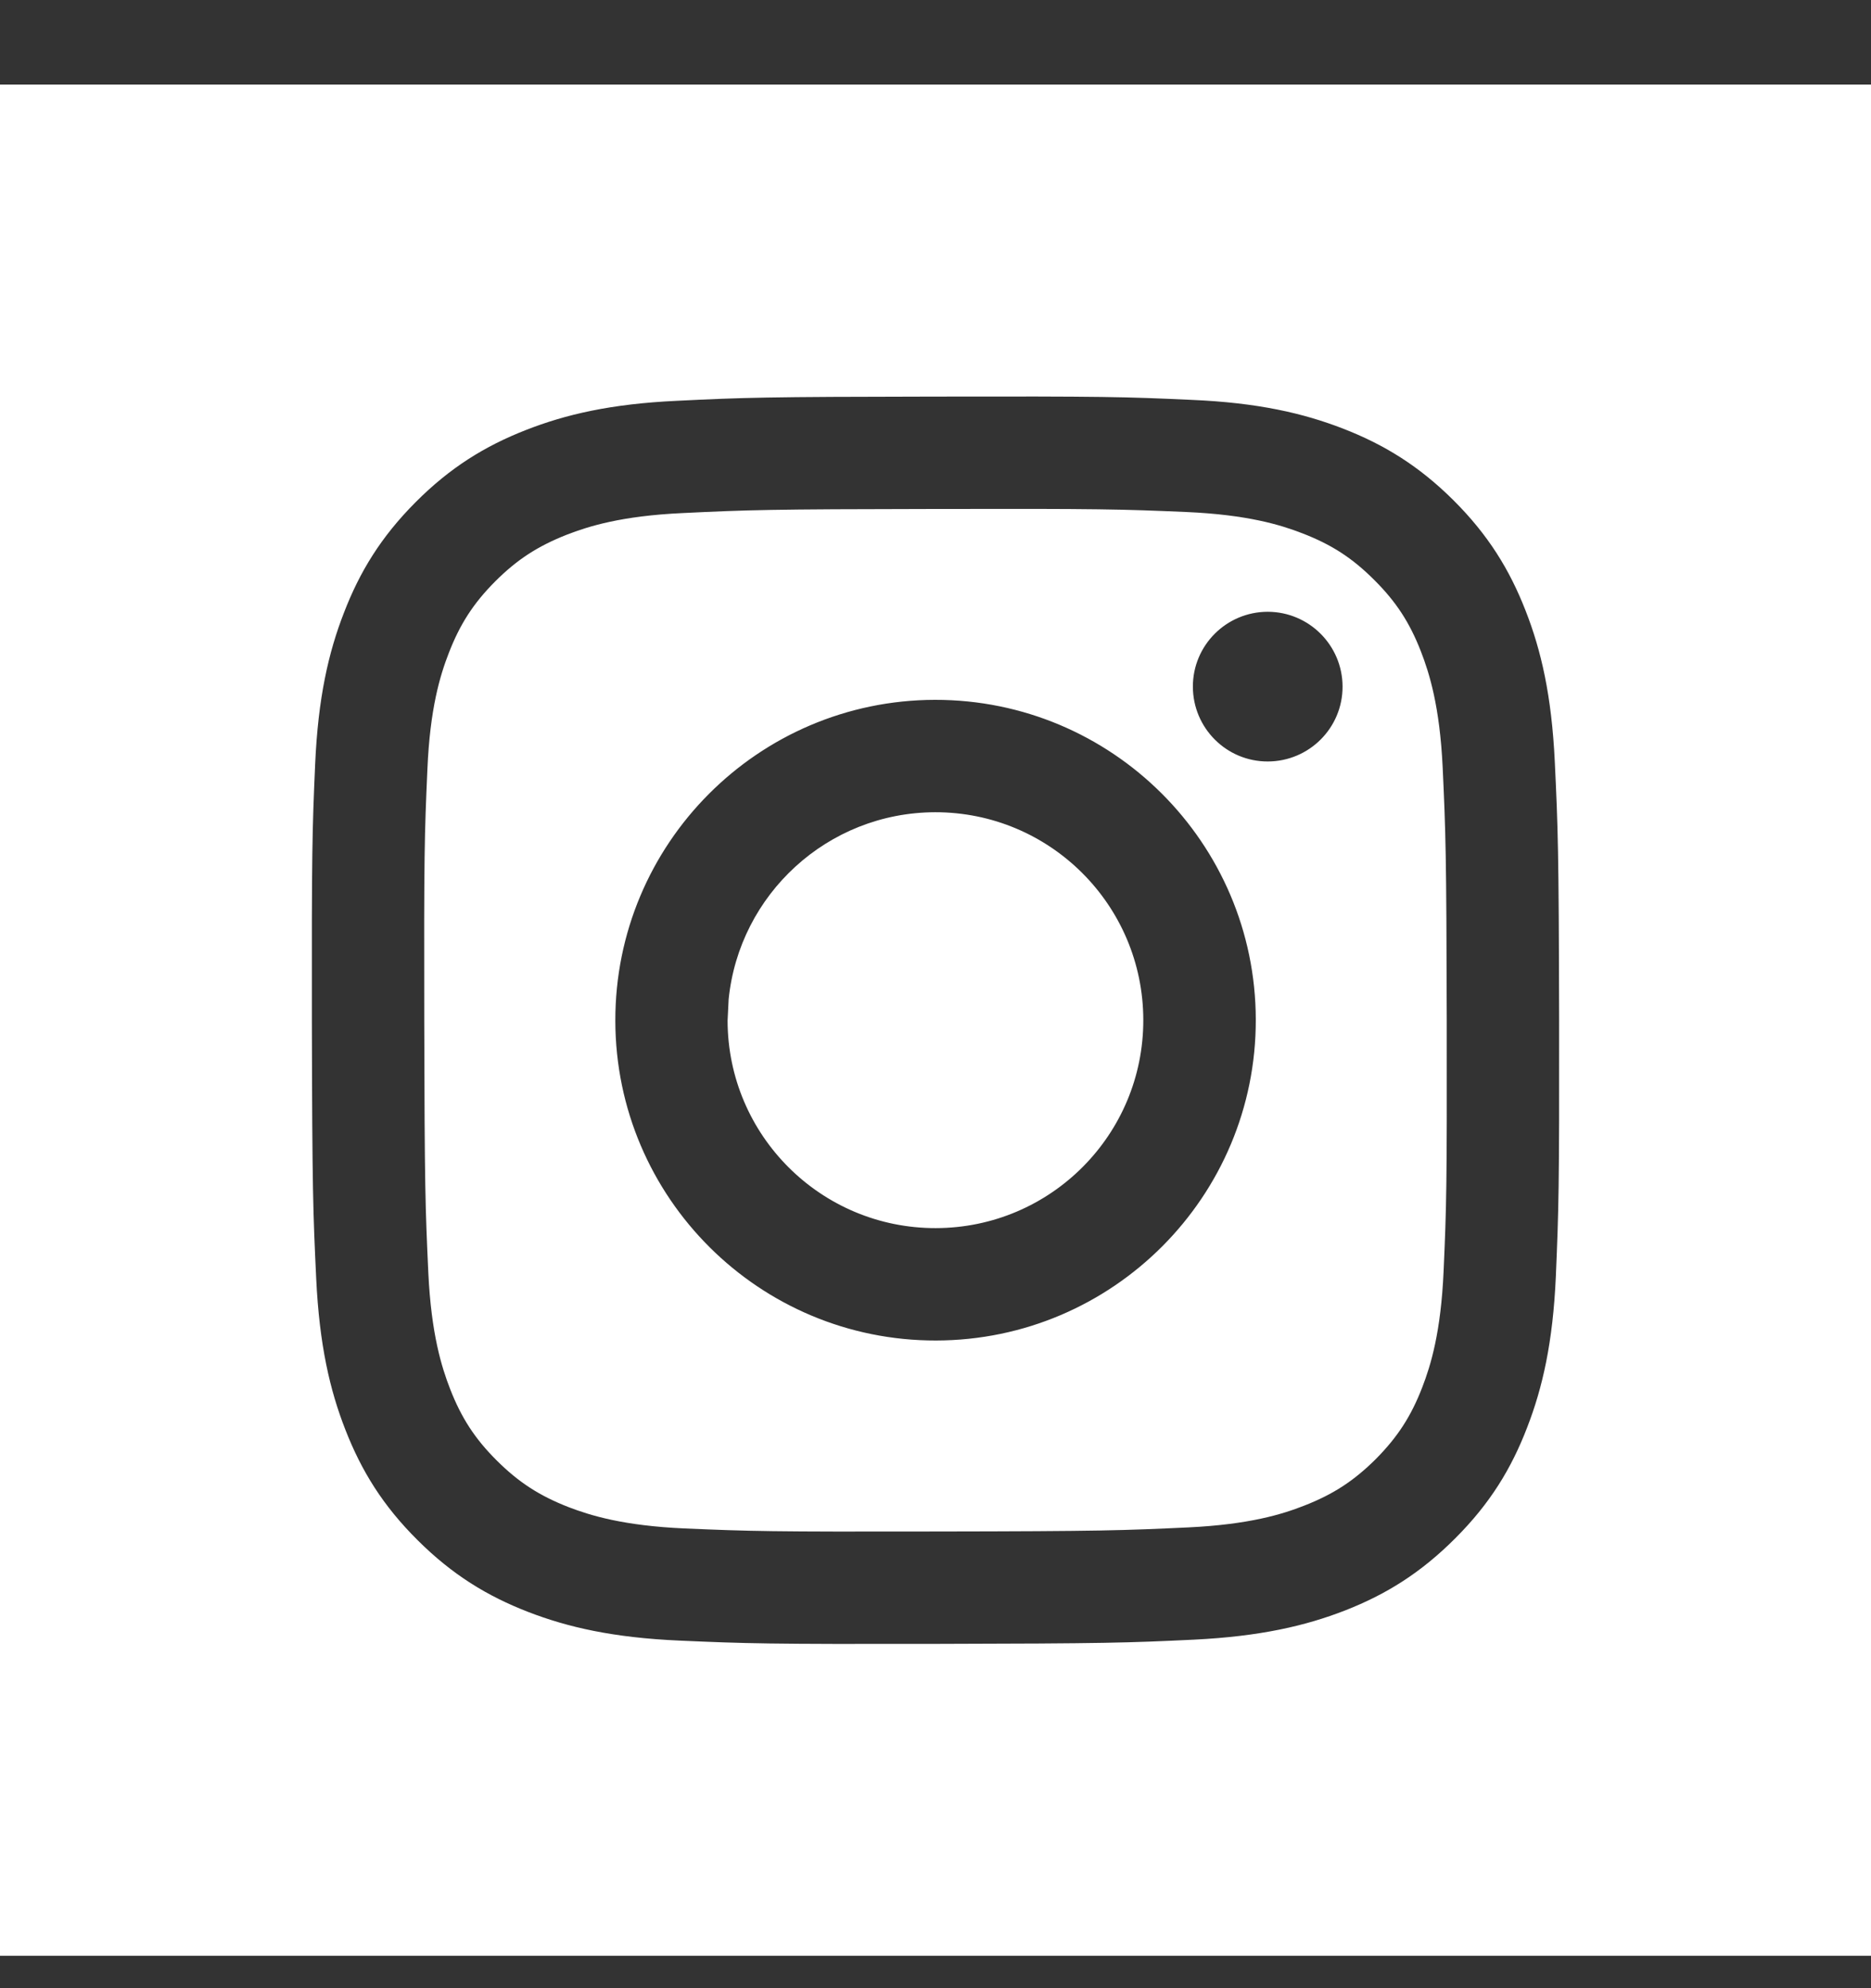 <svg width="16" height="17" viewBox="0 0 16 17" fill="none" xmlns="http://www.w3.org/2000/svg">
<rect x="0" y="0" width="16" height="17" fill="#333333" stroke="none"/>
<path d="M16 16.723H0V0.723H16V16.723ZM7.99 3.391C6.542 3.393 6.36 3.399 5.791 3.427C5.224 3.453 4.836 3.544 4.497 3.677C4.147 3.814 3.85 3.997 3.554 4.294C3.258 4.591 3.076 4.889 2.941 5.24C2.809 5.579 2.72 5.967 2.695 6.535C2.67 7.104 2.665 7.285 2.667 8.734C2.67 10.182 2.677 10.363 2.704 10.932C2.731 11.5 2.821 11.887 2.954 12.226C3.091 12.577 3.274 12.874 3.571 13.169C3.868 13.465 4.166 13.647 4.517 13.783C4.856 13.914 5.244 14.003 5.811 14.028C6.38 14.053 6.562 14.059 8.01 14.056C9.458 14.053 9.64 14.047 10.209 14.02C10.776 13.992 11.164 13.902 11.503 13.77C11.853 13.633 12.15 13.449 12.446 13.152C12.742 12.856 12.924 12.558 13.059 12.207C13.191 11.867 13.28 11.479 13.305 10.912C13.329 10.343 13.335 10.161 13.333 8.713C13.33 7.265 13.323 7.083 13.296 6.514C13.269 5.947 13.179 5.56 13.046 5.221C12.909 4.87 12.726 4.573 12.429 4.277C12.132 3.982 11.834 3.8 11.483 3.664C11.144 3.533 10.756 3.443 10.188 3.419C9.62 3.393 9.438 3.388 7.99 3.391ZM7.992 4.352C9.415 4.349 9.584 4.354 10.146 4.378C10.666 4.401 10.949 4.487 11.137 4.56C11.386 4.656 11.564 4.771 11.751 4.958C11.938 5.144 12.054 5.321 12.151 5.57C12.224 5.758 12.312 6.04 12.337 6.56C12.363 7.122 12.369 7.291 12.372 8.715C12.374 10.139 12.37 10.308 12.345 10.87C12.322 11.39 12.236 11.672 12.163 11.861C12.067 12.11 11.952 12.287 11.766 12.475C11.579 12.661 11.402 12.777 11.153 12.874C10.965 12.948 10.683 13.035 10.163 13.06C9.601 13.086 9.432 13.093 8.008 13.095C6.585 13.098 6.416 13.093 5.854 13.069C5.334 13.046 5.051 12.959 4.863 12.887C4.614 12.79 4.436 12.675 4.249 12.489C4.062 12.303 3.946 12.125 3.849 11.876C3.776 11.688 3.688 11.406 3.663 10.886C3.637 10.324 3.631 10.155 3.628 8.732C3.625 7.308 3.63 7.139 3.655 6.577C3.677 6.057 3.764 5.774 3.837 5.586C3.933 5.337 4.048 5.159 4.234 4.972C4.421 4.785 4.598 4.67 4.847 4.572C5.035 4.499 5.317 4.411 5.837 4.387C6.399 4.36 6.568 4.354 7.992 4.352ZM7.995 5.984C6.483 5.987 5.259 7.216 5.262 8.729C5.265 10.241 6.493 11.465 8.005 11.462C9.517 11.459 10.742 10.23 10.739 8.718C10.736 7.206 9.507 5.982 7.995 5.984ZM7.997 6.945C8.978 6.944 9.775 7.738 9.777 8.72C9.779 9.702 8.985 10.499 8.003 10.501C7.022 10.503 6.224 9.709 6.222 8.727L6.231 8.545C6.321 7.648 7.077 6.947 7.997 6.945ZM10.84 5.231C10.486 5.232 10.2 5.519 10.201 5.872C10.202 6.226 10.489 6.512 10.842 6.511C11.196 6.51 11.482 6.223 11.481 5.87C11.48 5.517 11.193 5.231 10.84 5.231Z" fill="white"/>
</svg>
